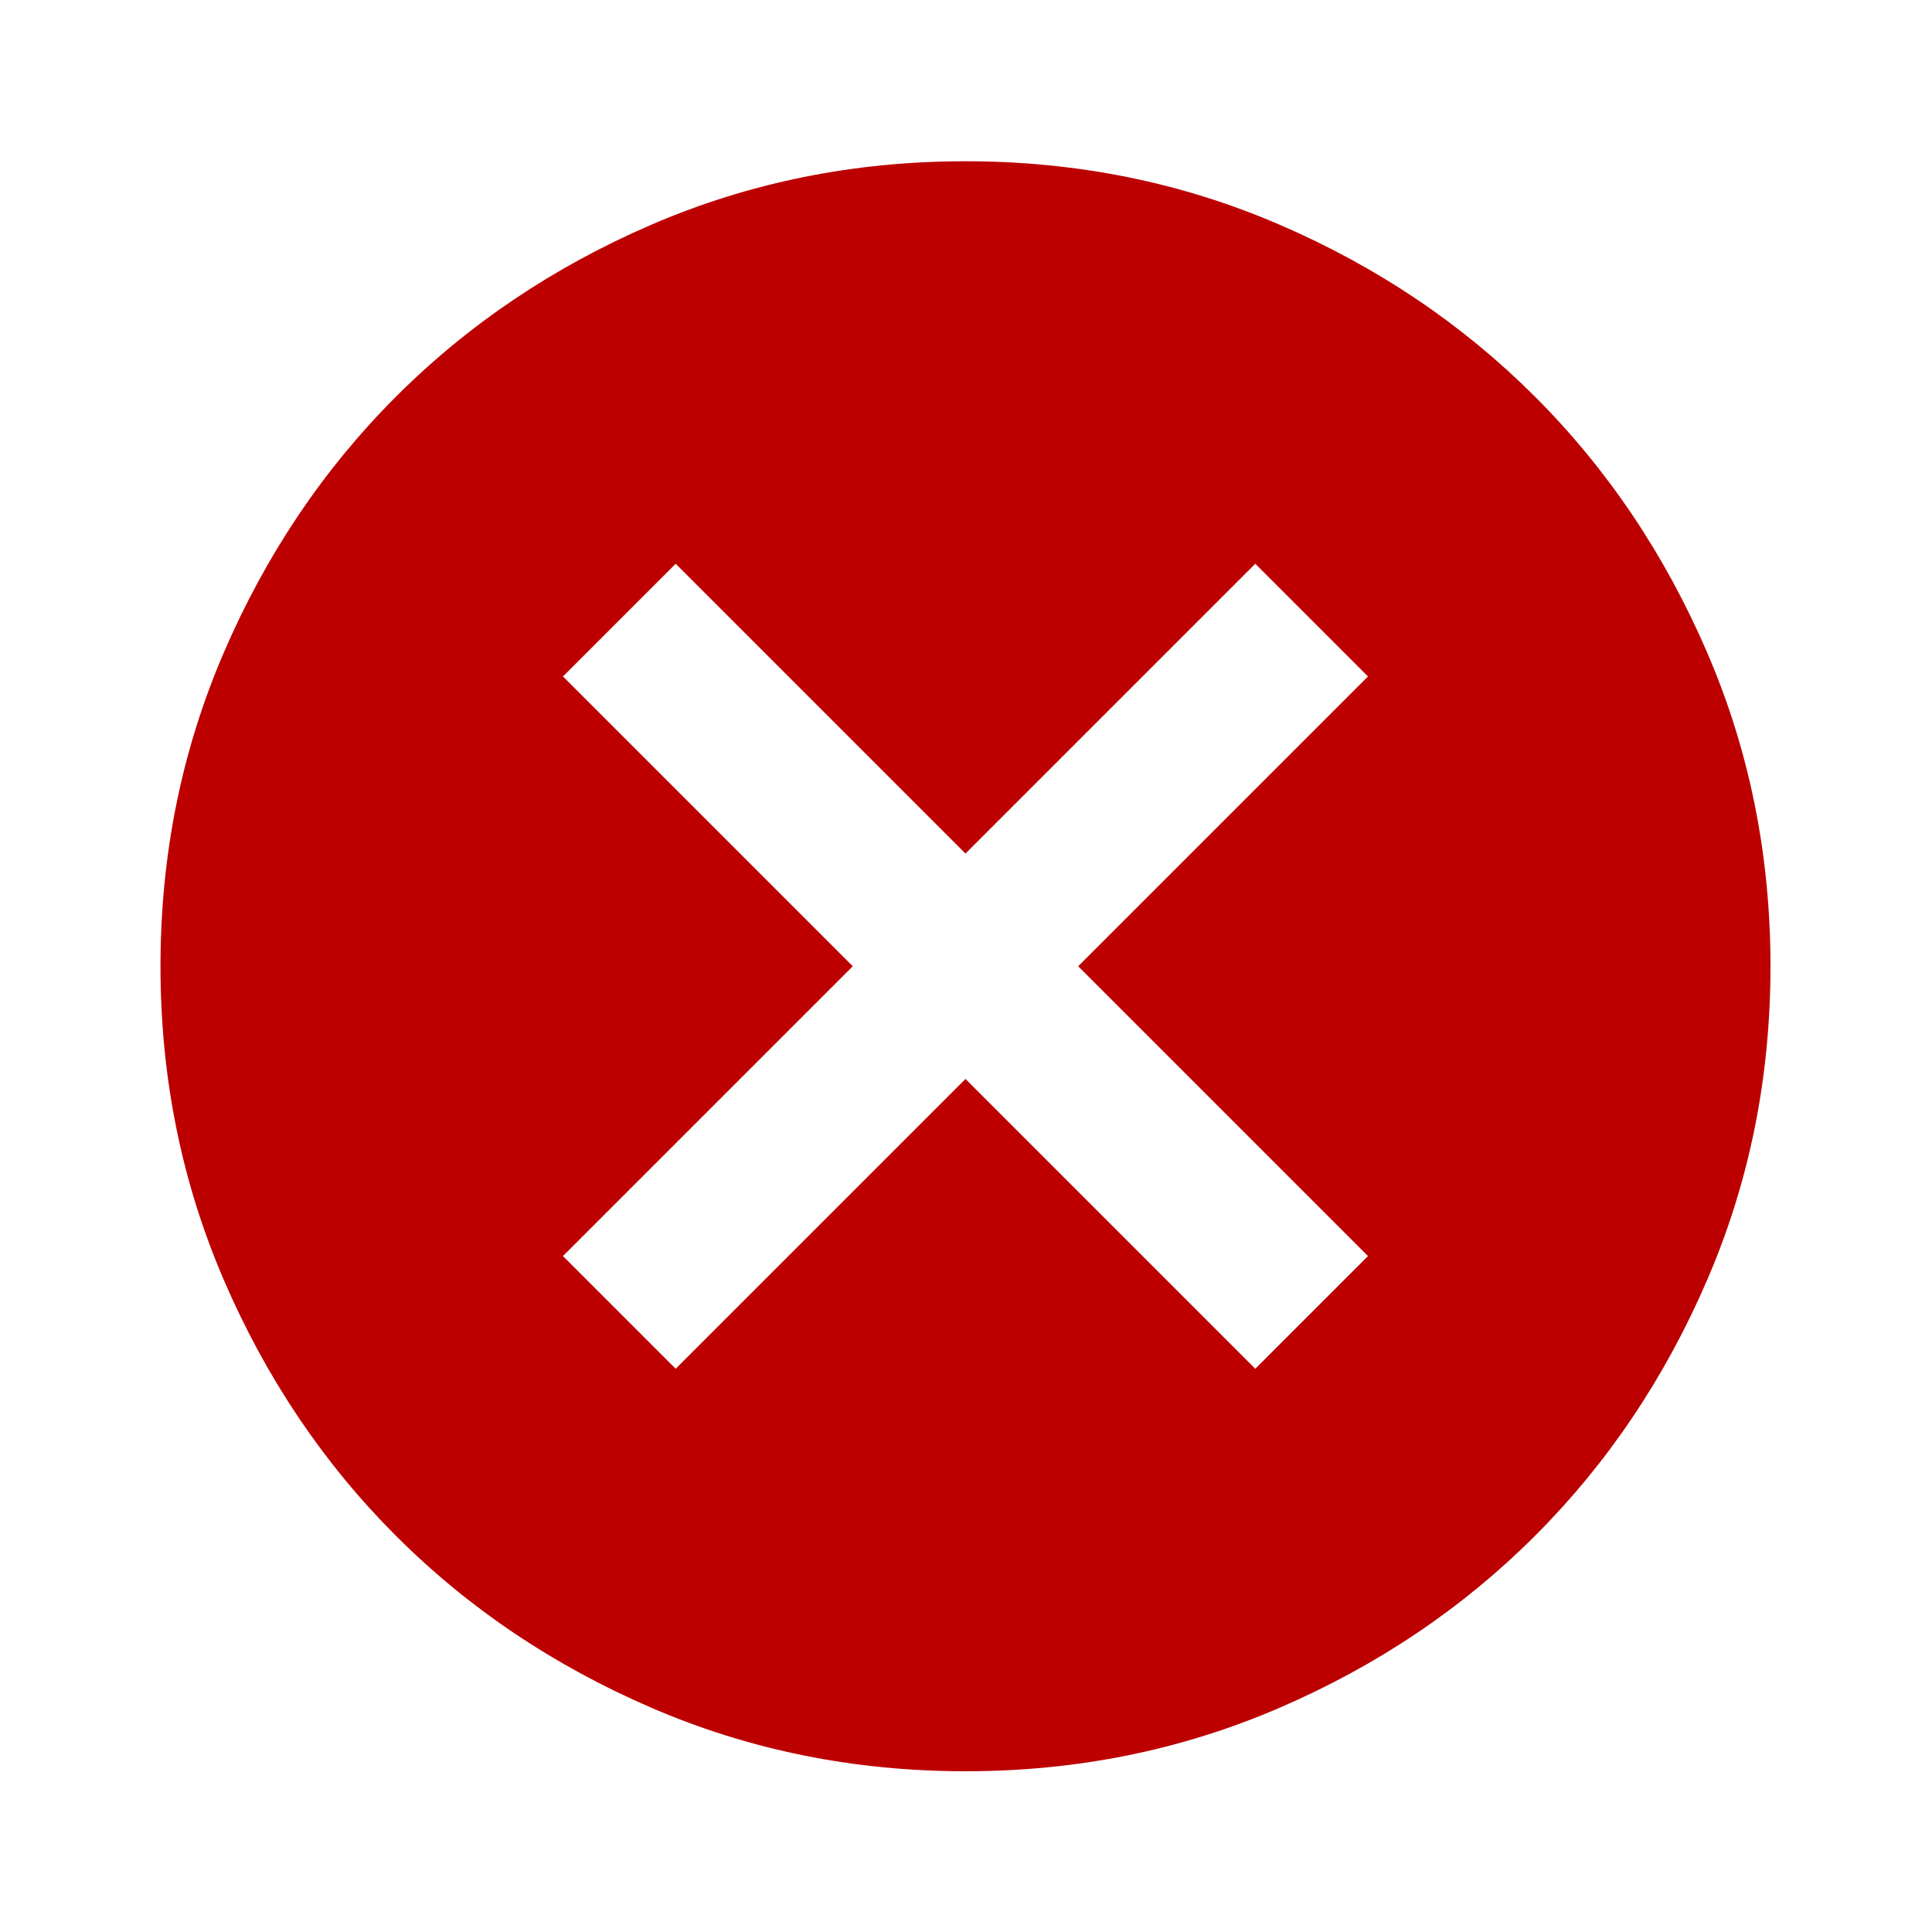 <svg width="30" height="30" viewBox="0 0 30 30" fill="none" xmlns="http://www.w3.org/2000/svg">
<mask id="mask0_1618_49512" style="mask-type:alpha" maskUnits="userSpaceOnUse" x="0" y="0" width="30" height="30">
<rect width="30" height="30" fill="#D9D9D9"/>
</mask>
<g mask="url(#mask0_1618_49512)">
<path d="M10.492 21.254L14.992 16.754L19.492 21.254L21.242 19.504L16.742 15.004L21.242 10.504L19.492 8.754L14.992 13.254L10.492 8.754L8.742 10.504L13.242 15.004L8.742 19.504L10.492 21.254ZM14.992 27.504C13.263 27.504 11.638 27.176 10.117 26.519C8.596 25.863 7.273 24.973 6.148 23.848C5.023 22.723 4.133 21.4 3.477 19.879C2.821 18.358 2.492 16.733 2.492 15.004C2.492 13.275 2.821 11.65 3.477 10.129C4.133 8.608 5.023 7.285 6.148 6.16C7.273 5.035 8.596 4.144 10.117 3.488C11.638 2.832 13.263 2.504 14.992 2.504C16.721 2.504 18.346 2.832 19.867 3.488C21.388 4.144 22.711 5.035 23.836 6.16C24.961 7.285 25.851 8.608 26.507 10.129C27.164 11.65 27.492 13.275 27.492 15.004C27.492 16.733 27.164 18.358 26.507 19.879C25.851 21.4 24.961 22.723 23.836 23.848C22.711 24.973 21.388 25.863 19.867 26.519C18.346 27.176 16.721 27.504 14.992 27.504Z" fill="#BC0000"/>
</g>
</svg>
